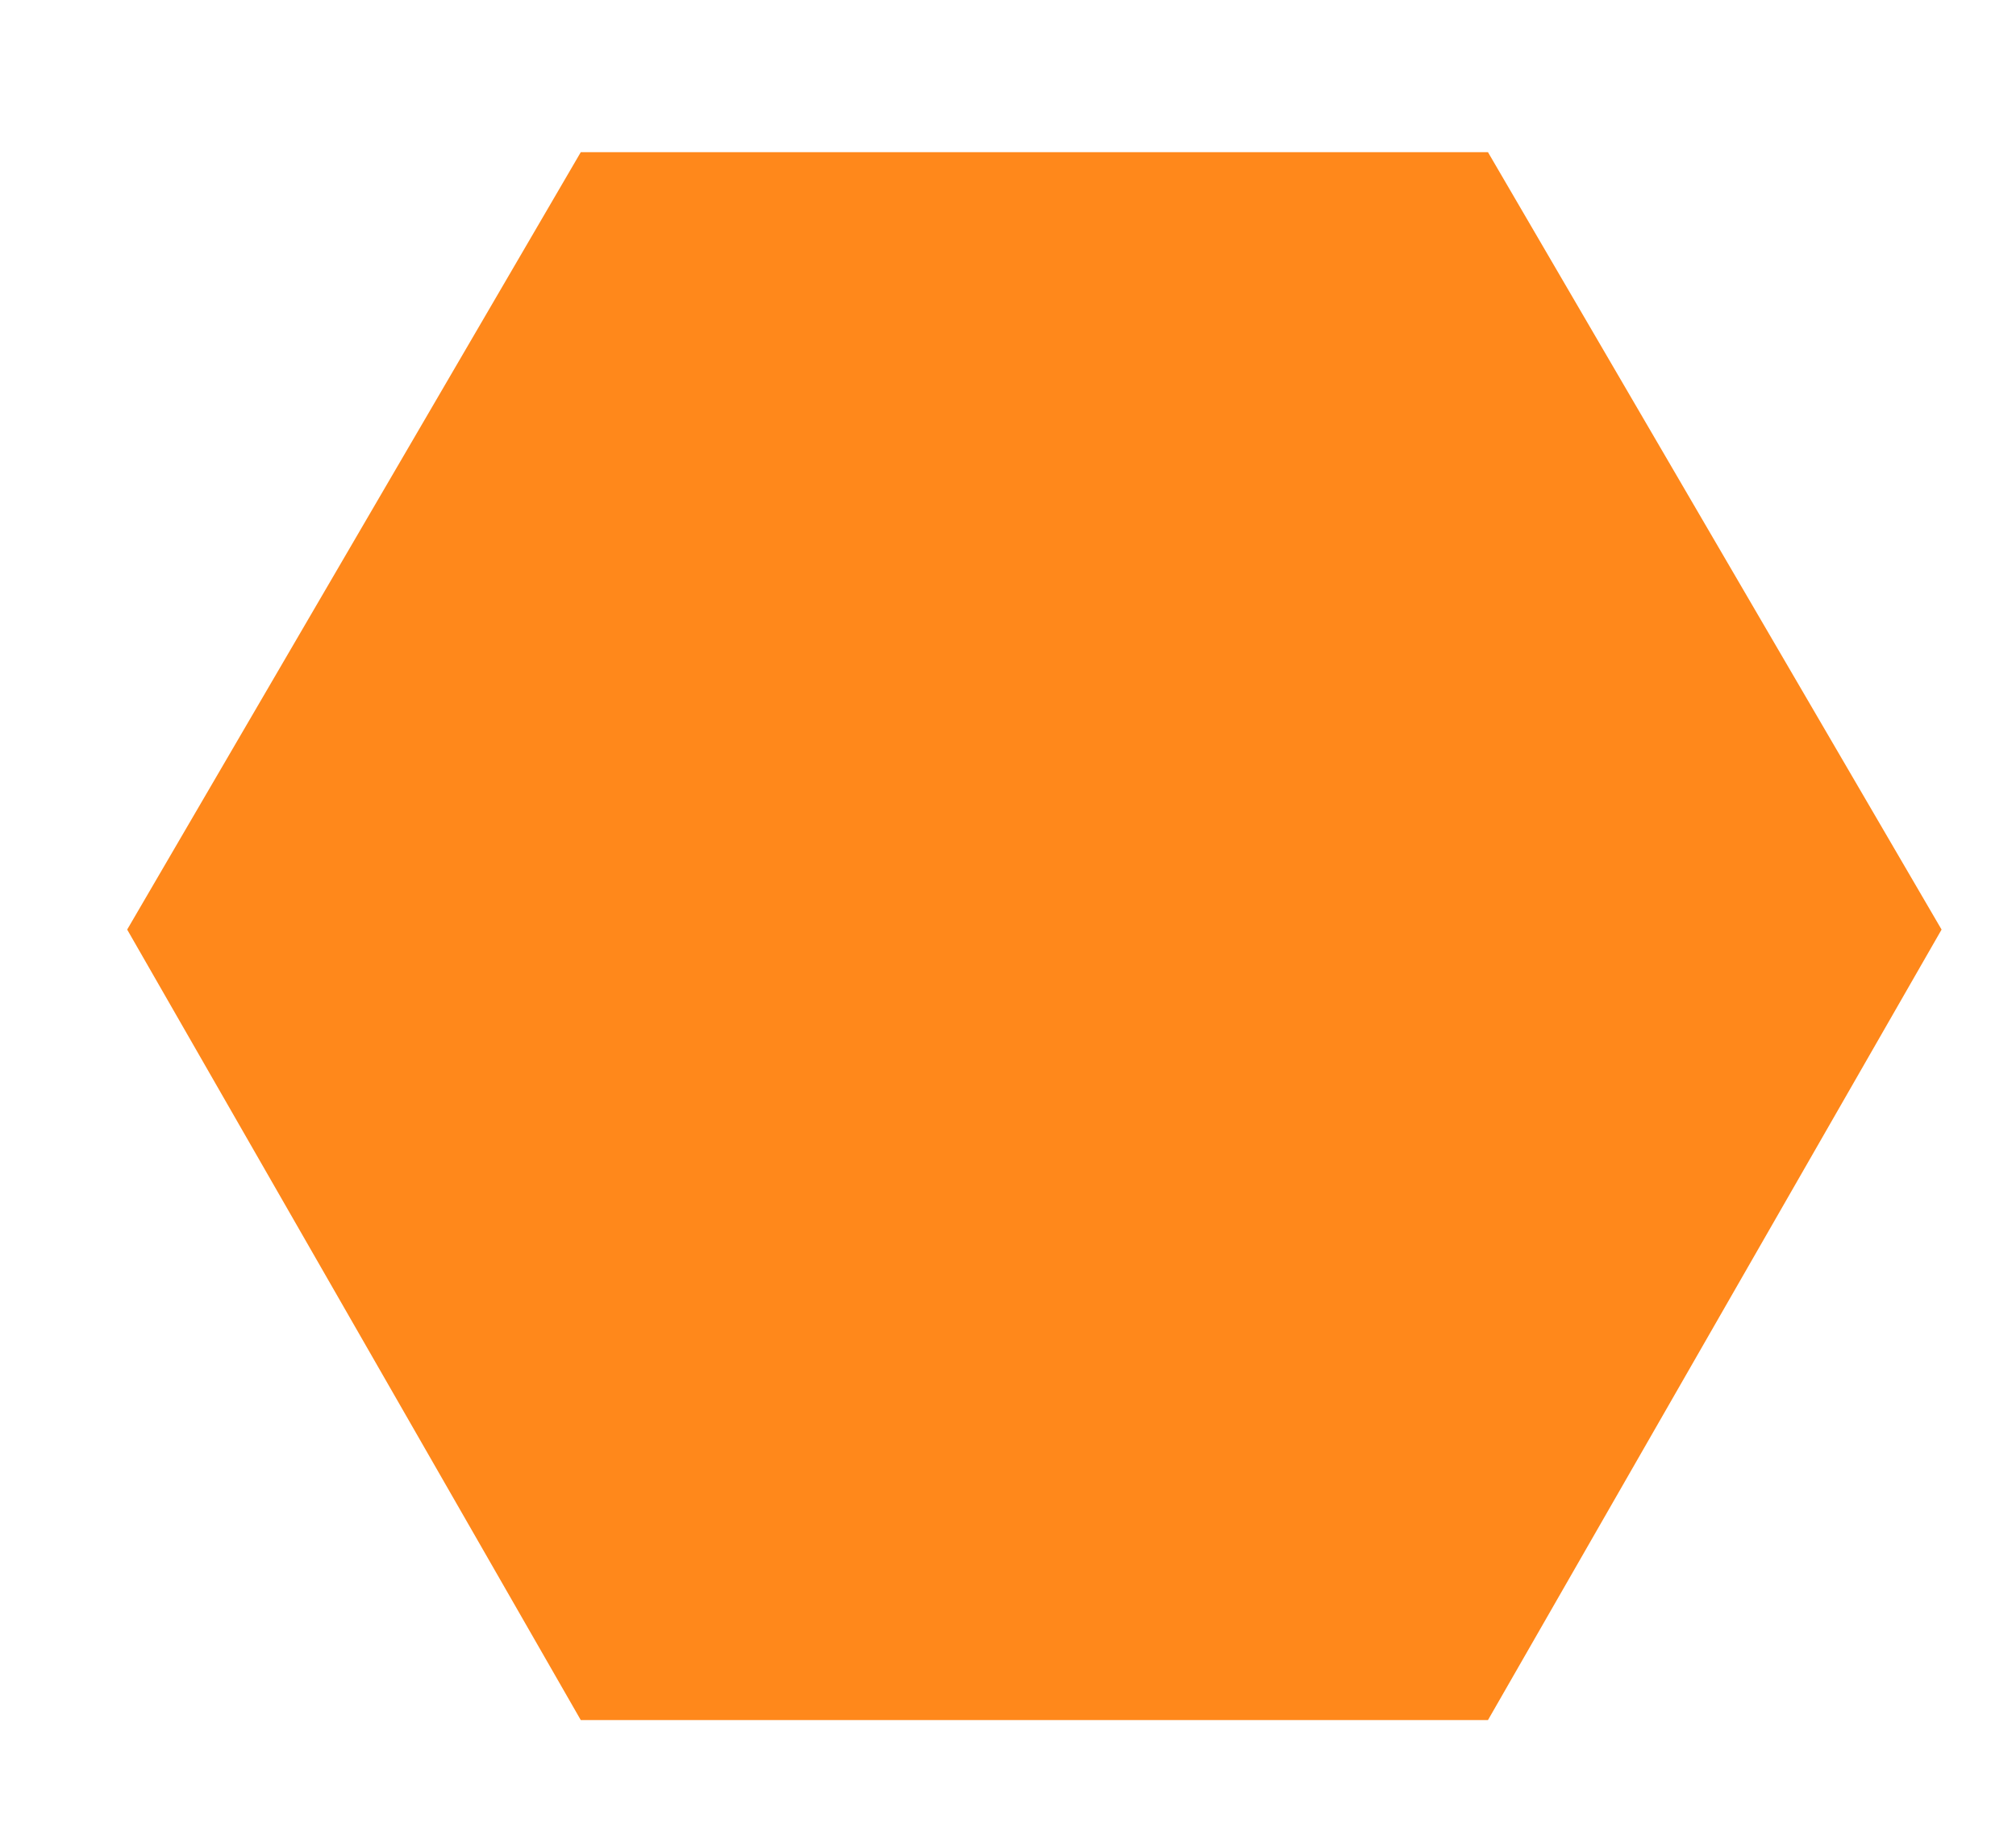 <?xml version="1.0" encoding="UTF-8"?> <svg xmlns="http://www.w3.org/2000/svg" width="12" height="11" viewBox="0 0 12 11" fill="none"> <path d="M8.857 10.24H3.457L0.757 5.534L3.457 0.906H8.857L11.557 5.534L8.857 10.24Z" fill="#FF881B"></path> </svg> 